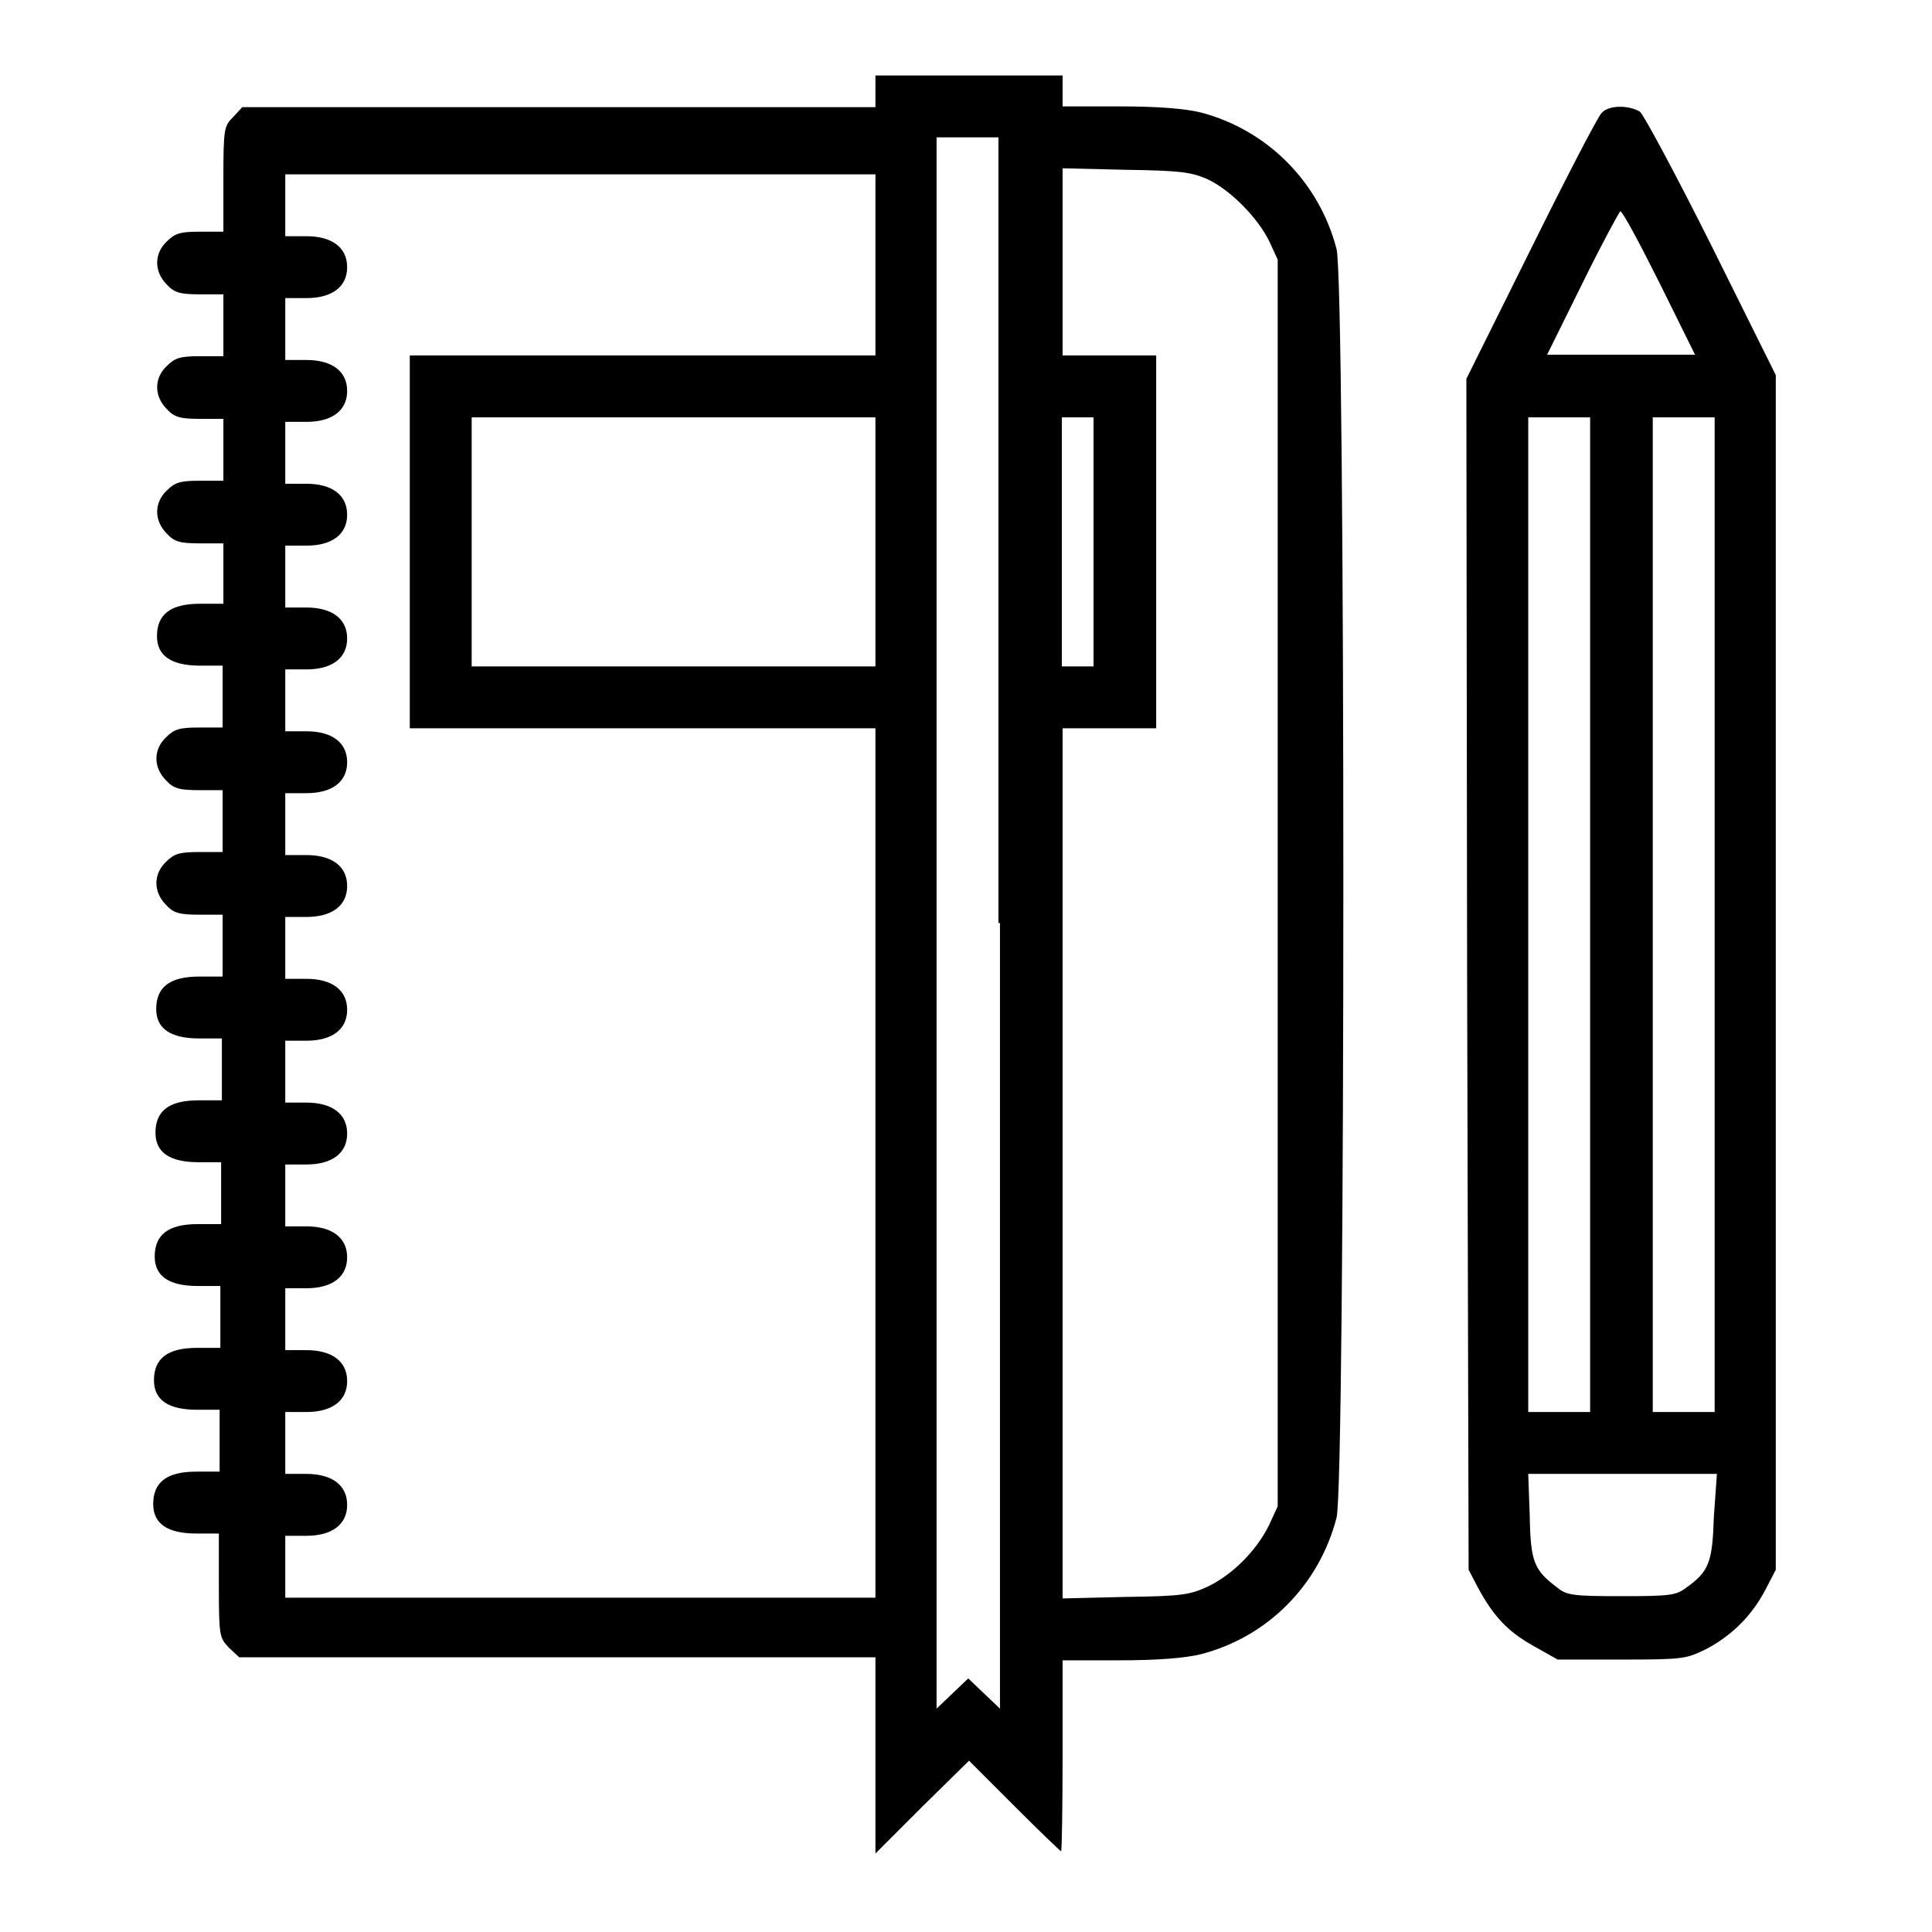 <?xml version="1.0" encoding="utf-8"?>
<!-- Svg Vector Icons : http://www.onlinewebfonts.com/icon -->
<!DOCTYPE svg PUBLIC "-//W3C//DTD SVG 1.1//EN" "http://www.w3.org/Graphics/SVG/1.1/DTD/svg11.dtd">
<svg version="1.1" xmlns="http://www.w3.org/2000/svg" xmlns:xlink="http://www.w3.org/1999/xlink" x="0px" y="0px" viewBox="0 0 256 256" enable-background="new 0 0 256 256" xml:space="preserve">
<g><g><g><path fill="#000000" d="M116,12.1v2.1H74.1h-42l-1.2,1.3c-1.2,1.2-1.3,1.5-1.3,8.2v7h-3.1c-2.6,0-3.3,0.2-4.4,1.3c-1.7,1.6-1.7,4,0,5.7c1,1.1,1.8,1.3,4.4,1.3h3.1v4.1v4.1h-3.1c-2.6,0-3.3,0.2-4.4,1.3c-1.7,1.6-1.7,4,0,5.7c1,1.1,1.8,1.3,4.4,1.3h3.1v4.1v4.1h-3.1c-2.6,0-3.3,0.2-4.4,1.3c-1.7,1.6-1.7,4,0,5.7c1,1.1,1.8,1.3,4.4,1.3h3.1v4.1V80h-3.1c-3.9,0-5.7,1.4-5.7,4.3c0,2.6,1.9,3.9,5.7,3.9h3v4.1v4.1h-3.1c-2.6,0-3.3,0.2-4.4,1.3c-1.7,1.6-1.7,4,0,5.7c1,1.1,1.8,1.3,4.4,1.3h3.1v4.1v4.1h-3.1c-2.6,0-3.3,0.2-4.4,1.3c-1.7,1.6-1.7,4,0,5.7c1,1.1,1.8,1.3,4.4,1.3h3.1v4.1v4.1h-3.1c-3.9,0-5.7,1.4-5.7,4.3c0,2.6,1.9,3.9,5.7,3.9h3v4.1v4.1h-3.1c-3.9,0-5.7,1.4-5.7,4.3c0,2.6,1.9,3.9,5.7,3.9h3v4.1v4.1h-3.1c-3.9,0-5.7,1.4-5.7,4.3c0,2.6,1.9,3.9,5.7,3.9h3v4.1v4.1h-3.1c-3.9,0-5.7,1.4-5.7,4.3c0,2.6,1.9,3.9,5.7,3.9h3v4.1v4.1h-3.1c-3.9,0-5.7,1.4-5.7,4.3c0,2.6,1.9,3.9,5.7,3.9h3v6.9c0,6.7,0.1,6.9,1.3,8.2l1.4,1.3h41.8H116v13v13l6.2-6.2l6.2-6.1l6,6c3.3,3.3,6.1,6,6.2,6c0.1,0,0.2-5.8,0.2-12.9V220h7.6c5.1,0,8.6-0.3,10.7-0.8c8.9-2.3,15.7-9.2,18-18.1c1.2-4.4,1.2-163.7,0-168.1c-2.3-8.9-9.2-15.8-18-18.1c-2.1-0.5-5.5-0.8-10.7-0.8h-7.6v-2.1V10h-12.4H116L116,12.1L116,12.1z M132.5,122.3v104.1l-2.1-2l-2.1-2l-2.1,2l-2.1,2V122.3V18.2h4.1h4.1V122.3z M116,34.7v12.4H85.1H54.3v24.7v24.7h30.9H116v57.6v57.6H76.9H37.8v-4.1v-4.1h2.8c3.4,0,5.4-1.5,5.4-4.1s-2-4.1-5.4-4.1h-2.8v-4.1v-4.1h2.8c3.4,0,5.4-1.5,5.4-4.1s-2-4.1-5.4-4.1h-2.8v-4.1v-4.1h2.8c3.4,0,5.4-1.5,5.4-4.1s-2-4.1-5.4-4.1h-2.8v-4.1v-4.1h2.8c3.4,0,5.4-1.5,5.4-4.1c0-2.6-2-4.1-5.4-4.1h-2.8v-4.1v-4.1h2.8c3.4,0,5.4-1.5,5.4-4.1s-2-4.1-5.4-4.1h-2.8v-4.1v-4.1h2.8c3.4,0,5.4-1.5,5.4-4.1s-2-4.1-5.4-4.1h-2.8v-4.1v-4.1h2.8c3.4,0,5.4-1.5,5.4-4.1c0-2.6-2-4.1-5.4-4.1h-2.8v-4.1v-4.1h2.8c3.4,0,5.4-1.5,5.4-4.1s-2-4.1-5.4-4.1h-2.8v-4.1v-4.1h2.8c3.4,0,5.4-1.5,5.4-4.1c0-2.6-2-4.1-5.4-4.1h-2.8v-4.1v-4.1h2.8c3.4,0,5.4-1.5,5.4-4.1s-2-4.1-5.4-4.1h-2.8v-4.1v-4.1h2.8c3.4,0,5.4-1.5,5.4-4.1s-2-4.1-5.4-4.1h-2.8v-4.1v-4.1h39.1H116L116,34.7L116,34.7z M159.9,23.7c3.1,1.4,6.8,5.2,8.3,8.3l1.1,2.4v82.6v82.6l-1.2,2.6c-1.6,3.2-4.7,6.4-8,8c-2.4,1.1-3.3,1.3-10.9,1.4l-8.4,0.2v-57.7V96.5h6.2h6.2V71.8V47.1h-6.2h-6.2V34.7V22.3l8.4,0.2C156.3,22.6,157.8,22.8,159.9,23.7z M116,71.8v16.5H89.3H62.5V71.8V55.3h26.8H116V71.8z M144.9,71.8v16.5h-2.1h-2.1V71.8V55.3h2.1h2.1V71.8z"/><path fill="#000000" d="M212.2,15c-0.5,0.5-4.7,8.6-9.4,18.1l-8.5,17.1l0.1,78.9l0.2,78.9l1.2,2.3c2.1,3.9,4,5.9,7.4,7.8l3.2,1.8h8.5c8.3,0,8.5-0.1,11.2-1.4c3.4-1.8,6-4.4,7.8-7.8l1.4-2.7v-79.1V49.7l-8.5-17.1c-4.7-9.4-9-17.4-9.5-17.8C215.8,13.9,213.1,13.9,212.2,15z M219.9,37.5l4.7,9.5h-9.8h-9.8l4.7-9.5c2.6-5.3,4.9-9.5,5-9.5C215,28,217.3,32.3,219.9,37.5z M210.7,121.2v65.9h-4.1h-4.1v-65.9V55.3h4.1h4.1V121.2z M227.2,121.2v65.9h-4.1H219v-65.9V55.3h4.1h4.1V121.2z M227.1,200.9c-0.2,6.1-0.6,7.3-3.7,9.5c-1.3,1-2.2,1.1-8.5,1.1s-7.3-0.1-8.5-1.1c-3.1-2.3-3.6-3.4-3.7-9.5l-0.2-5.6h12.5h12.5L227.1,200.9z"/></g></g></g>
</svg>